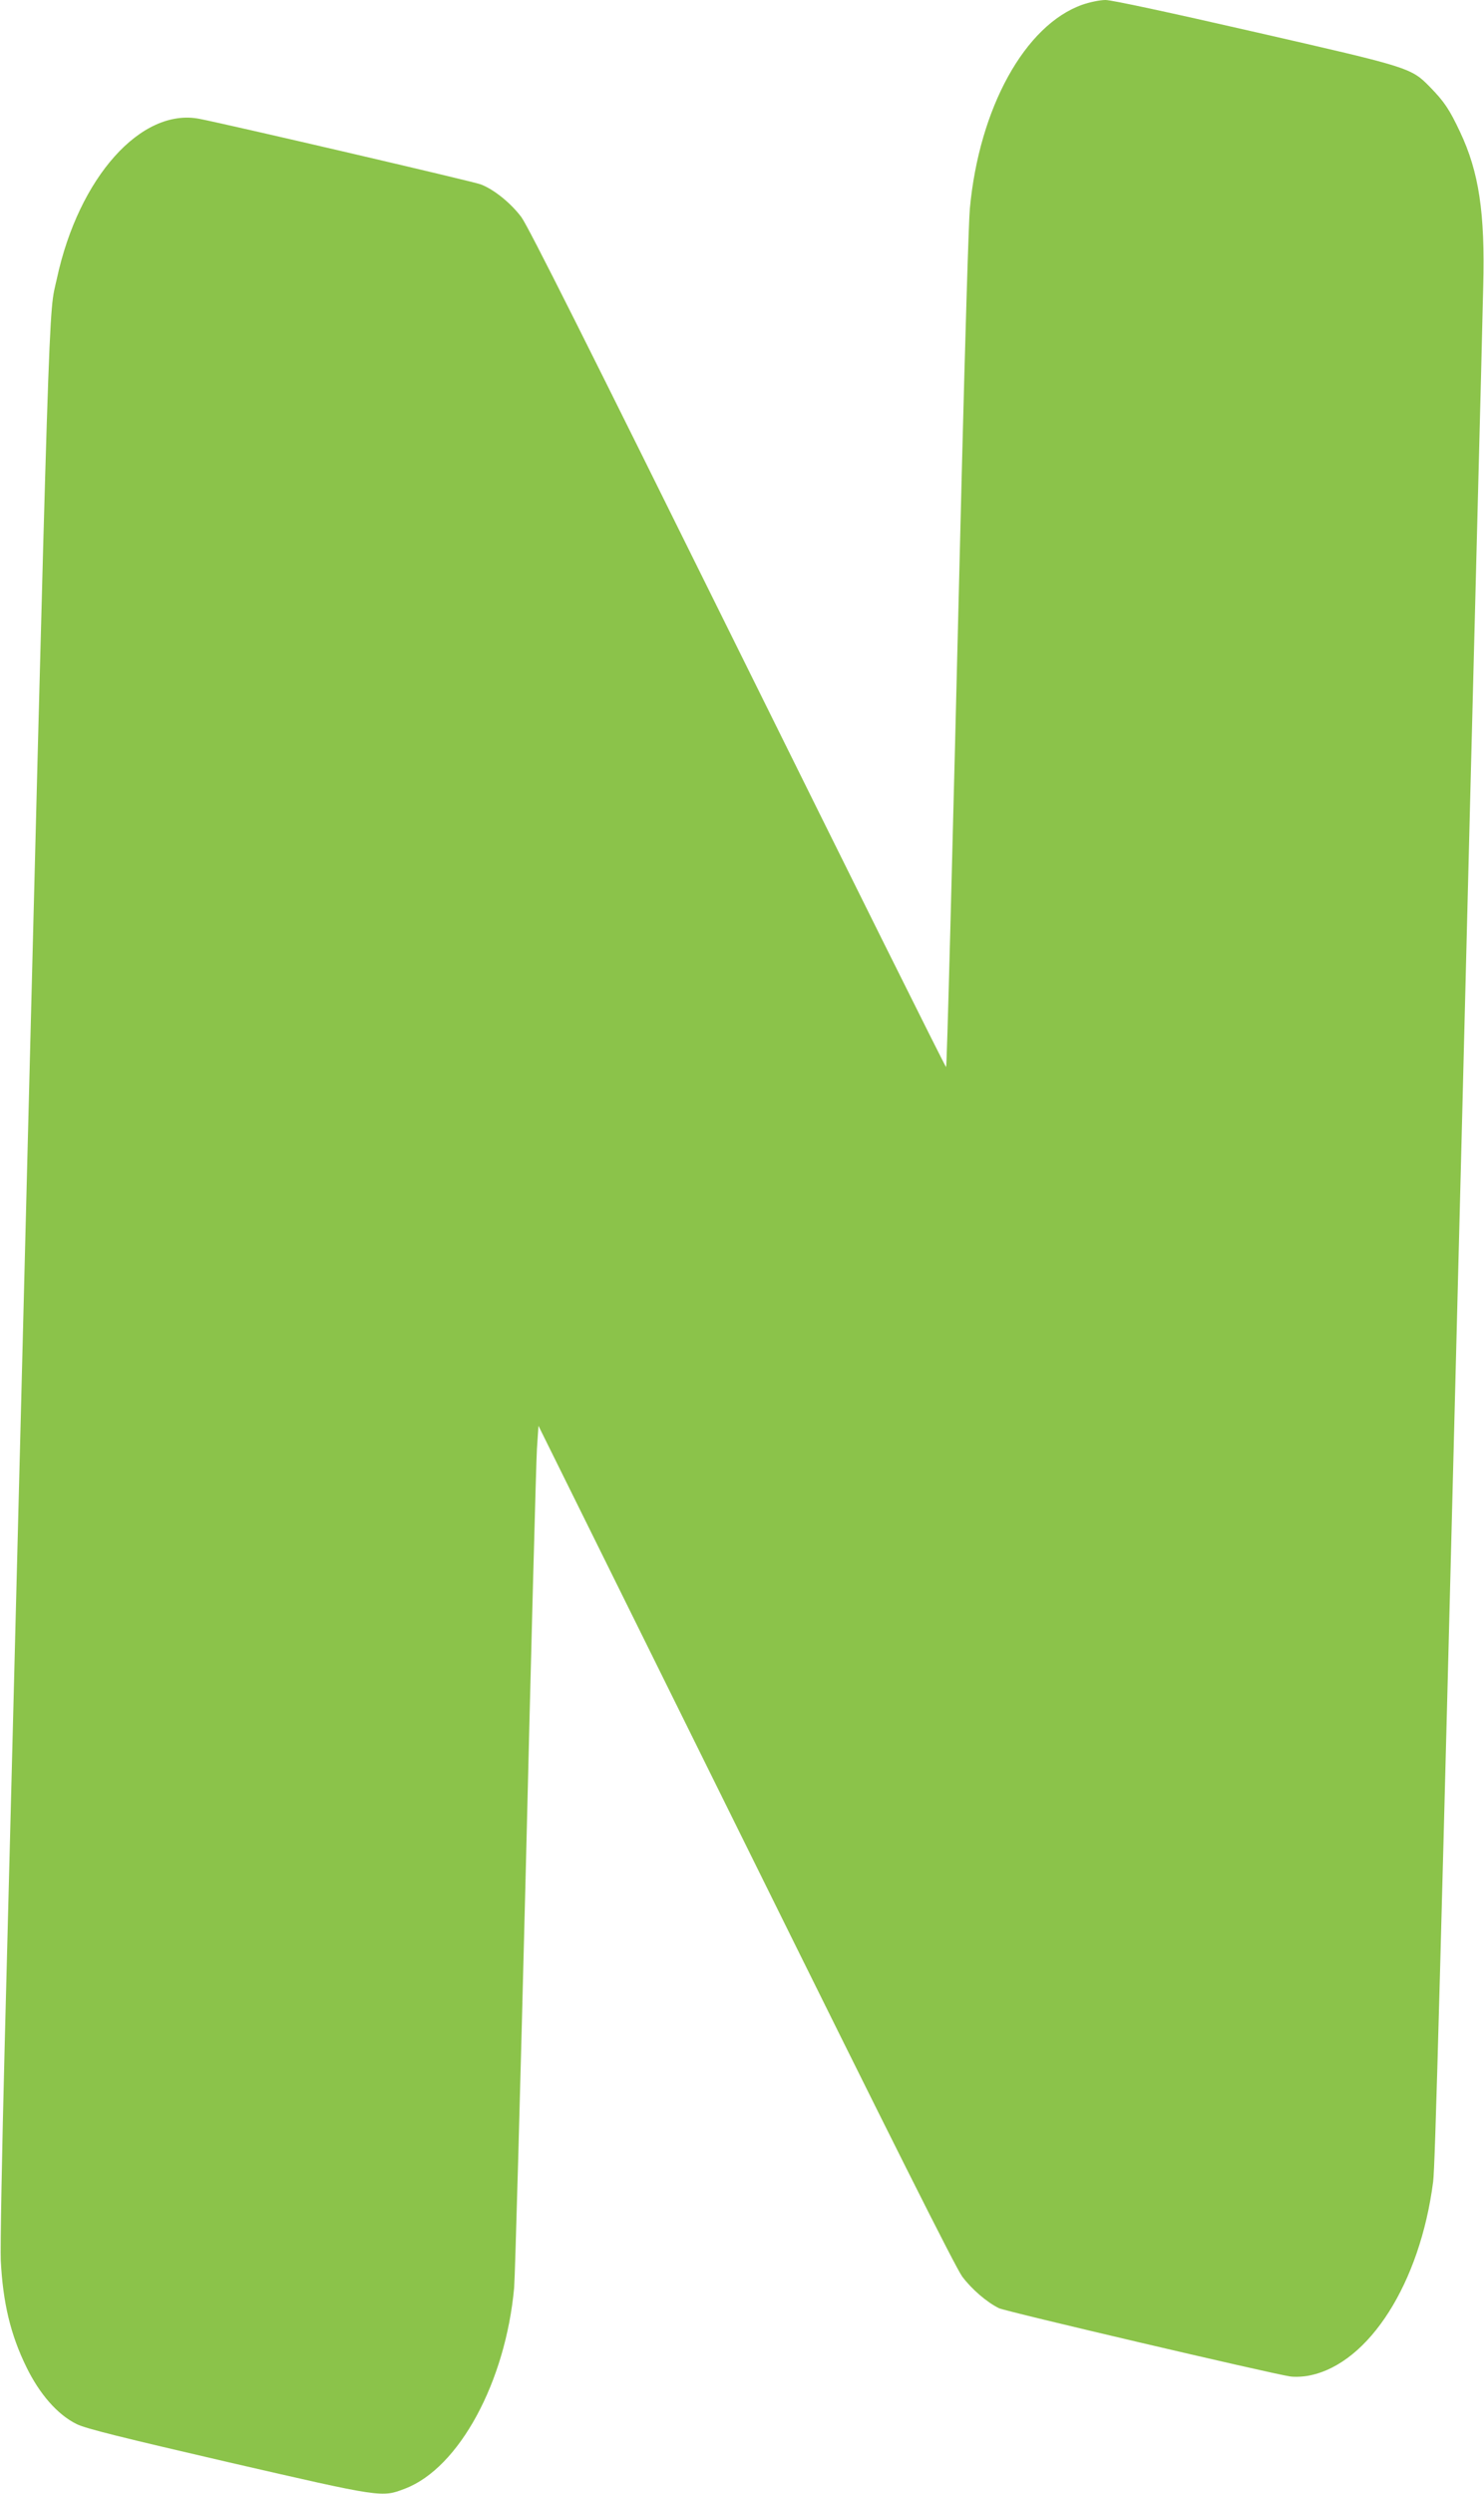 <?xml version="1.0" standalone="no"?>
<!DOCTYPE svg PUBLIC "-//W3C//DTD SVG 20010904//EN"
 "http://www.w3.org/TR/2001/REC-SVG-20010904/DTD/svg10.dtd">
<svg version="1.0" xmlns="http://www.w3.org/2000/svg"
 width="762pt" height="1280pt" viewBox="0 0 762 1280"
 preserveAspectRatio="xMidYMid meet">
<g transform="translate(0,1280) scale(0.1,-0.1)"
fill="#8bc34a" stroke="none">
<path d="M5558 12776 c-295 -104 -530 -530 -578 -1046 -6 -63 -24 -664 -41
-1335 -54 -2207 -77 -3067 -81 -3071 -3 -2 -483 963 -1068 2145 -774 1564
-1077 2168 -1113 2217 -55 73 -142 143 -209 168 -39 15 -1295 307 -1443 336
-300 59 -621 -301 -733 -820 -44 -202 -33 145 -182 -5715 -33 -1303 -72 -2813
-86 -3355 -14 -542 -23 -1037 -20 -1100 11 -217 50 -381 132 -548 68 -139 160
-244 258 -292 46 -23 233 -69 781 -196 791 -182 785 -181 905 -135 277 106
516 547 560 1031 5 63 32 1031 60 2150 27 1119 53 2089 57 2154 l8 119 1064
-2150 c750 -1517 1078 -2170 1112 -2216 48 -64 124 -130 188 -162 31 -16 1394
-335 1494 -350 25 -4 71 -2 103 5 304 62 566 474 633 995 10 78 34 960 146
5350 30 1194 66 2609 80 3145 14 536 28 1090 31 1230 10 377 -22 588 -119 793
-55 117 -82 156 -153 229 -99 101 -101 101 -897 283 -441 101 -739 165 -770
165 -29 0 -82 -11 -119 -24z"/>
</g>
</svg>

